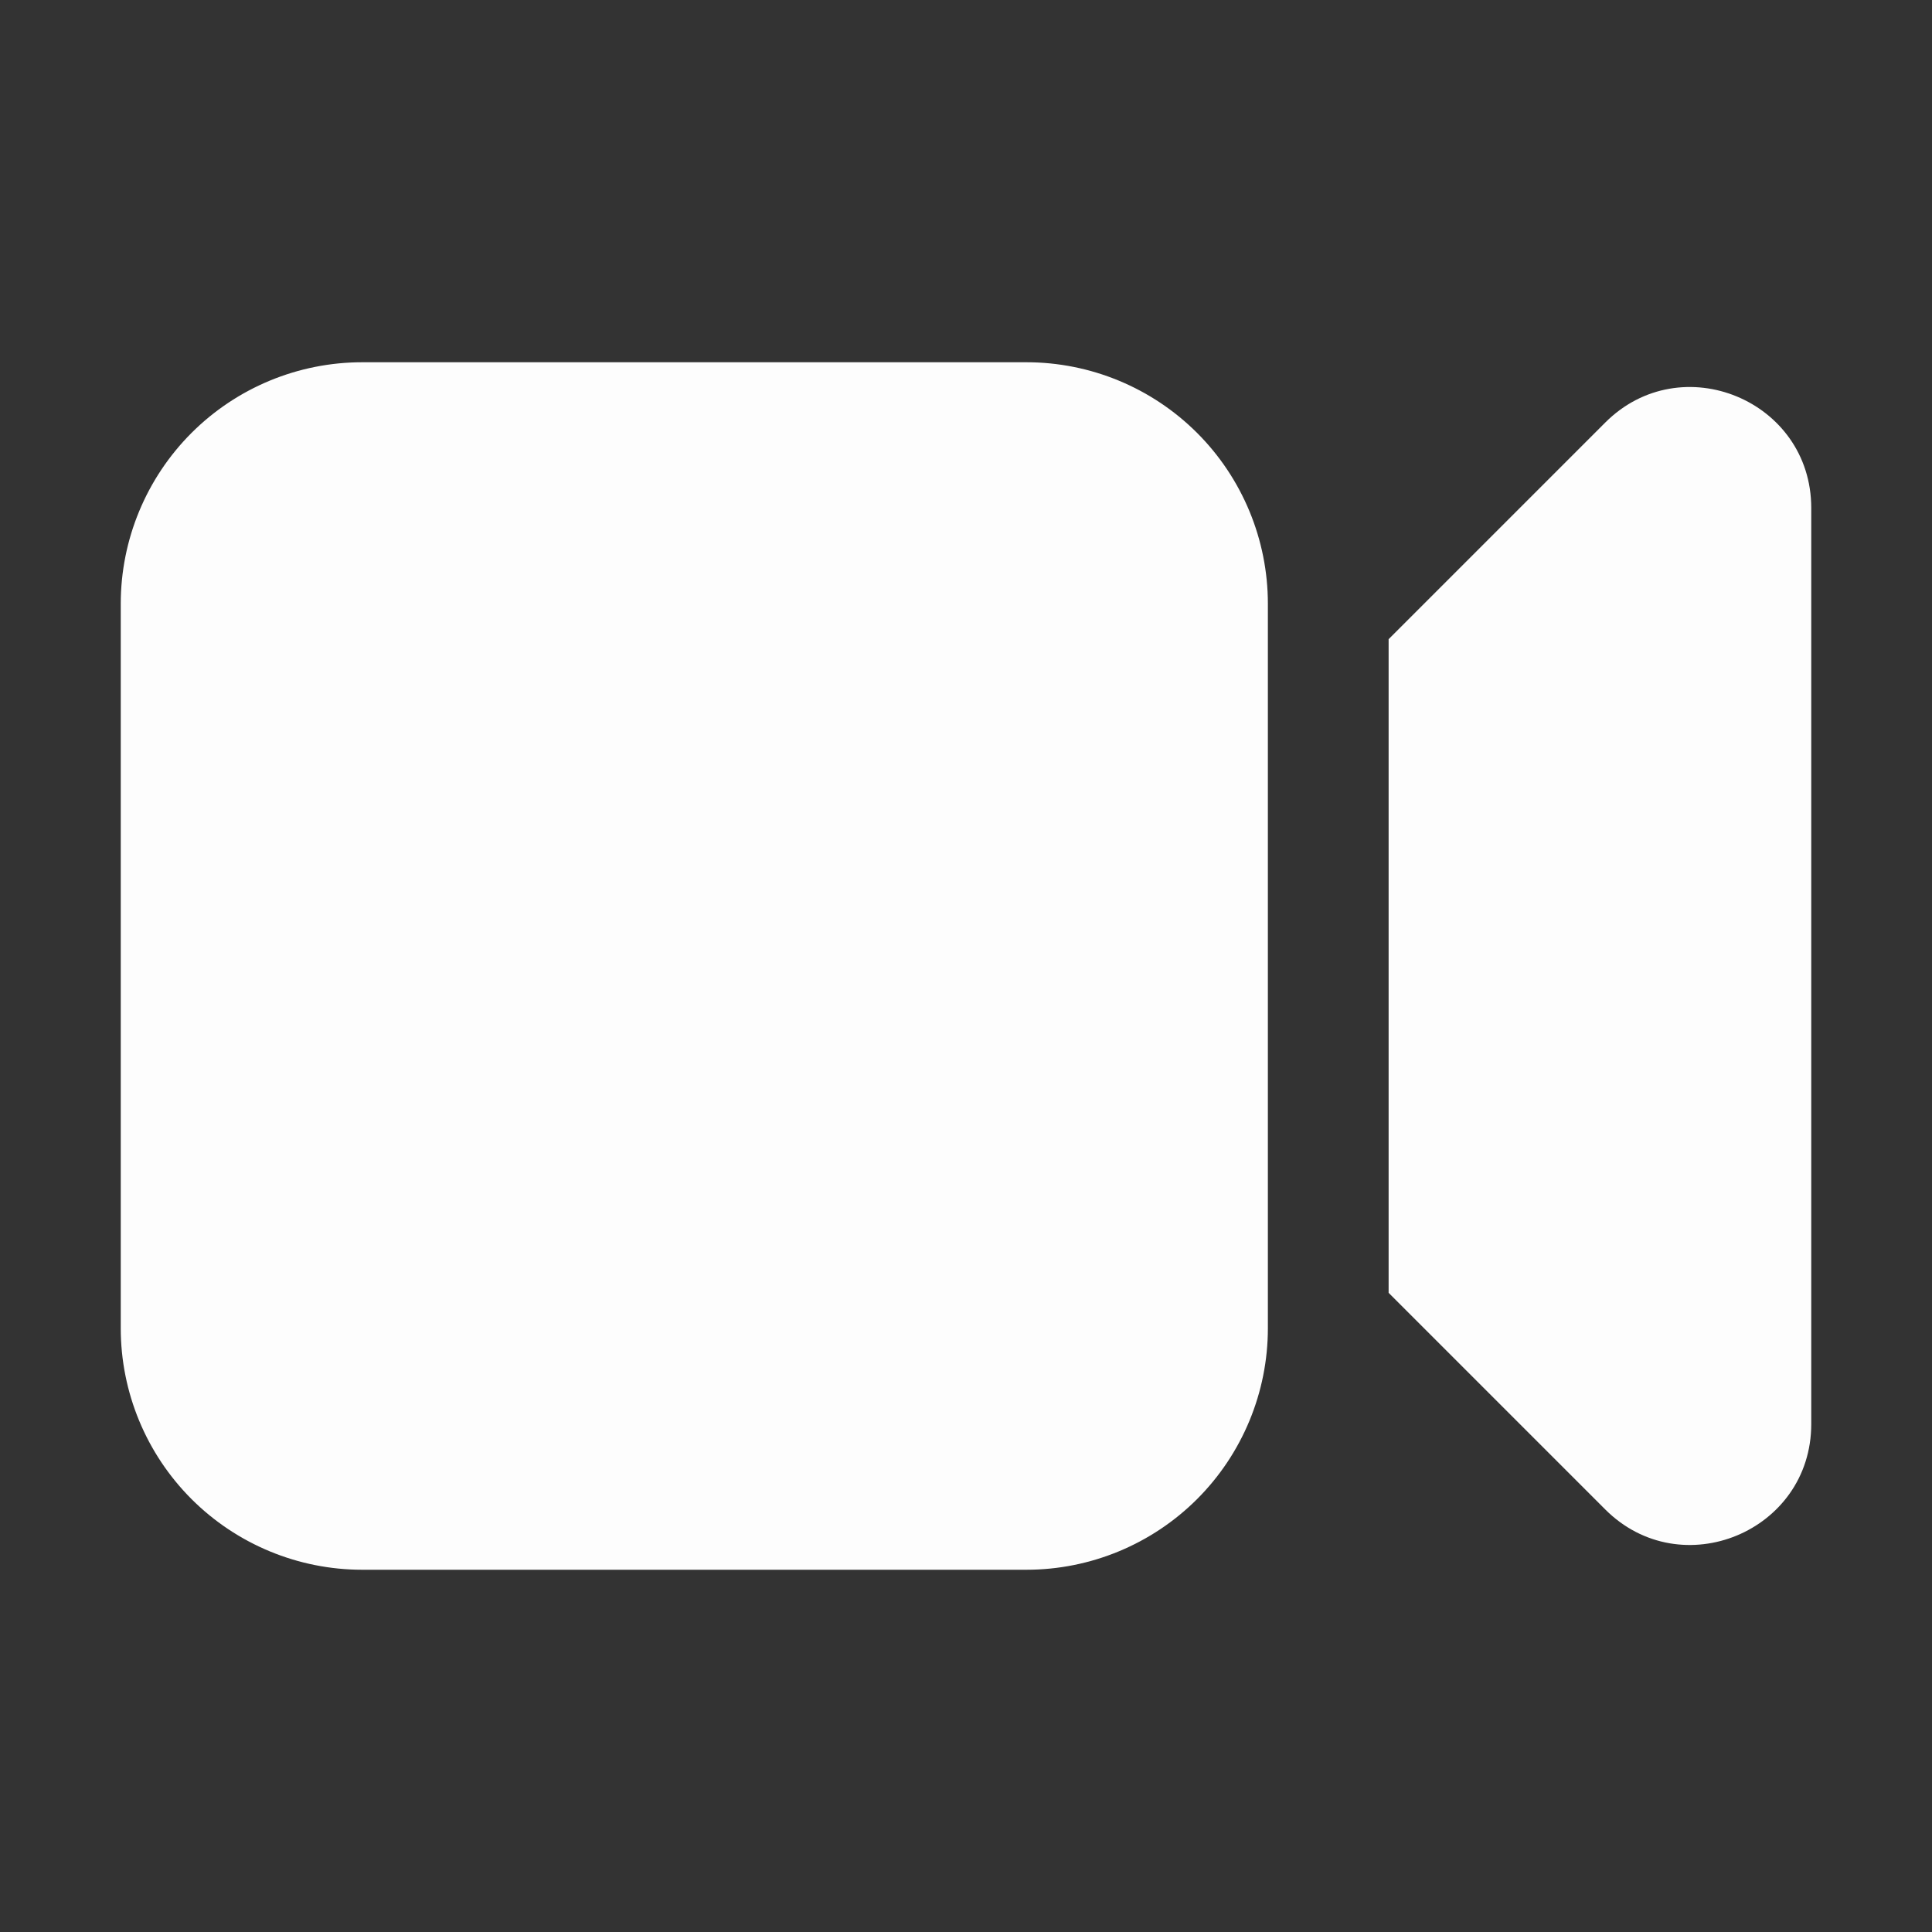 <svg width="48" height="48" viewBox="0 0 48 48" fill="none" xmlns="http://www.w3.org/2000/svg">
<rect x="0" y="0" width="48" height="48" fill="#333333" stroke="none"/>
<path d="M9 9C7.409 9 5.883 9.632 4.757 10.757C3.632 11.883 3 13.409 3 15V33C3 34.591 3.632 36.117 4.757 37.243C5.883 38.368 7.409 39 9 39H25.5C27.091 39 28.617 38.368 29.743 37.243C30.868 36.117 31.5 34.591 31.5 33V15C31.5 13.409 30.868 11.883 29.743 10.757C28.617 9.632 27.091 9 25.5 9H9ZM39.88 37.5L34.5 32.12V15.88L39.88 10.5C41.768 8.61 45 9.948 45 12.62V35.38C45 38.052 41.768 39.39 39.88 37.5Z" fill="#FDFDFD"/>
</svg>
